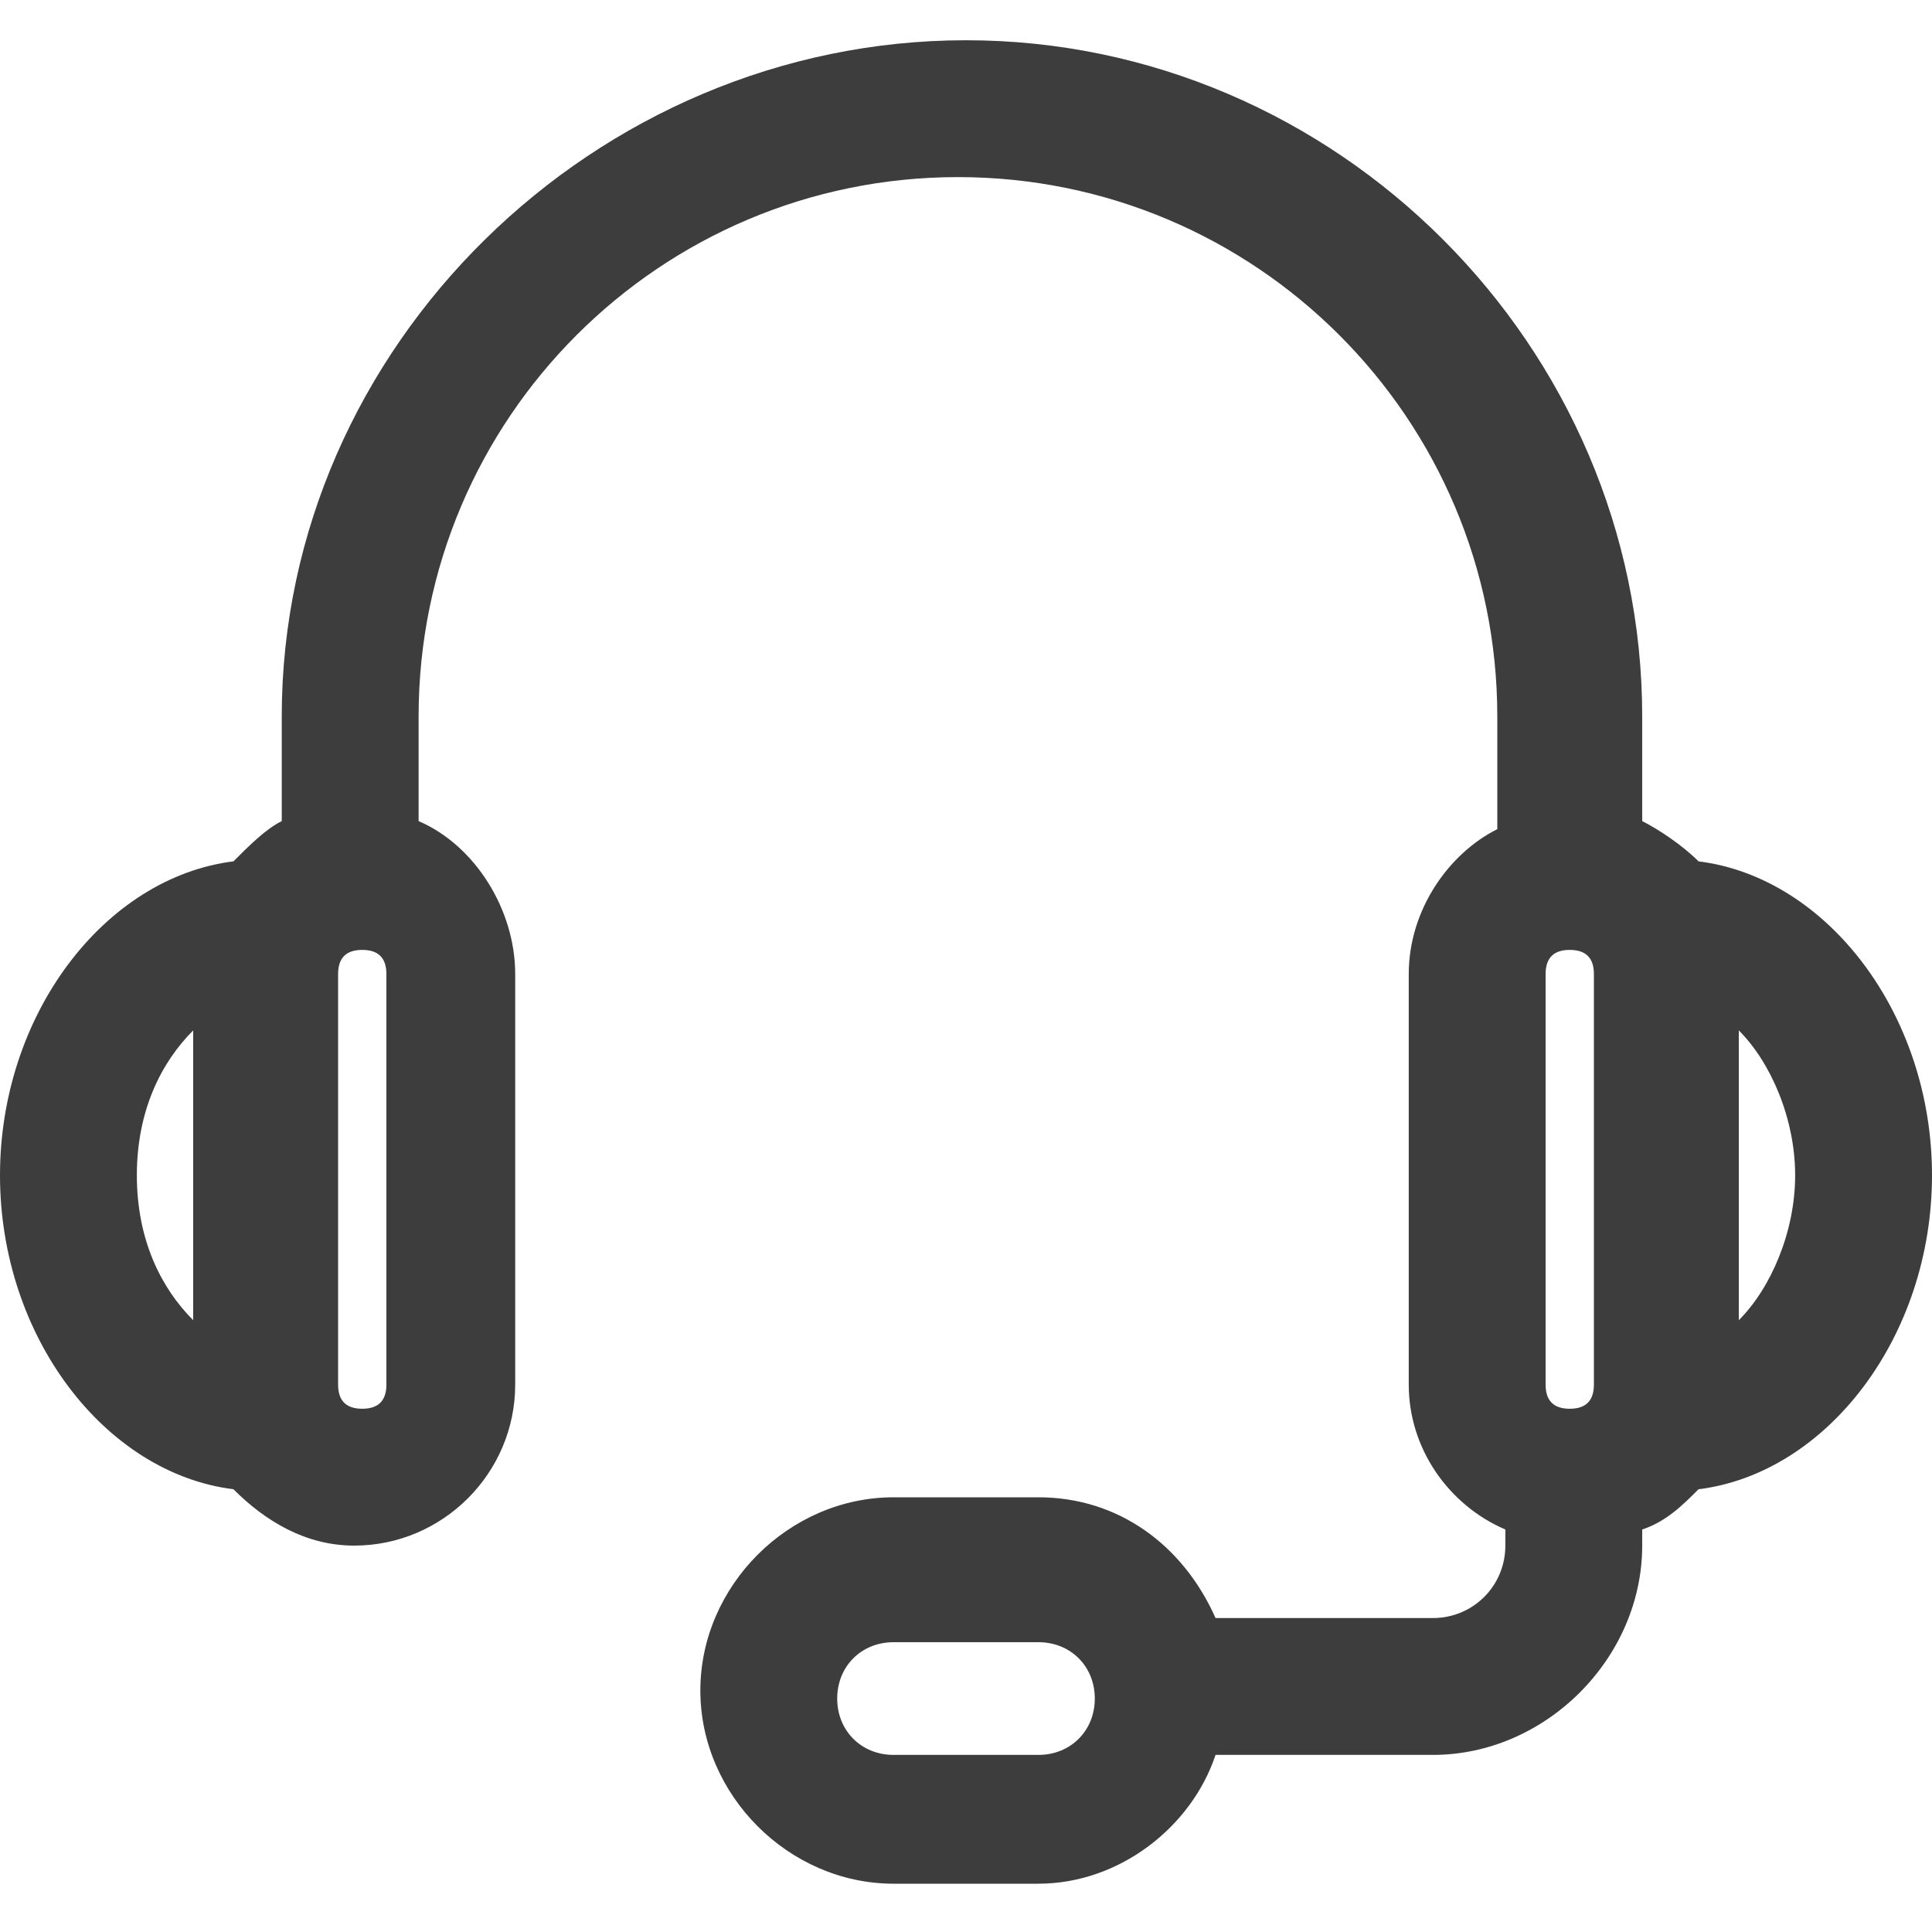 <svg width="24" height="24" viewBox="0 0 24 24" fill="none" xmlns="http://www.w3.org/2000/svg">
<g clip-path="url(#clip0_149_19)">
<path d="M24 14.6C24 12.6 22.7 10.9 21.1 10.7C20.9 10.5 20.6 10.3 20.4 10.2V8.9C20.4 4.3 16.6 0.5 12 0.5C7.4 0.5 3.5 4.3 3.5 8.9V10.2C3.3 10.3 3.1 10.5 2.9 10.7C1.3 10.9 0 12.6 0 14.6C0 16.6 1.3 18.3 2.9 18.5C3.3 18.9 3.8 19.2 4.4 19.2C5.5 19.2 6.4 18.3 6.4 17.2V12.1C6.4 11.3 5.9 10.5 5.2 10.2V8.9C5.2 5.2 8.2 2.2 11.9 2.2C15.6 2.2 18.6 5.2 18.6 8.9V10.3C18 10.6 17.5 11.3 17.5 12.1V17.2C17.5 18 18 18.7 18.7 19V19.2C18.7 19.7 18.3 20.1 17.8 20.1H15.1C14.7 19.2 13.9 18.6 12.9 18.6H11.1C9.8 18.6 8.7 19.7 8.7 21C8.7 22.3 9.8 23.4 11.1 23.4H12.9C13.9 23.4 14.8 22.7 15.1 21.8H17.8C19.2 21.8 20.4 20.6 20.4 19.2V19C20.7 18.9 20.9 18.7 21.1 18.5C22.7 18.3 24 16.6 24 14.6ZM2.4 12.8V16.4C2 16 1.7 15.4 1.7 14.6C1.7 13.8 2 13.2 2.4 12.8ZM4.8 17.2C4.8 17.4 4.7 17.5 4.5 17.5C4.3 17.5 4.2 17.4 4.2 17.2V12.1C4.2 11.9 4.3 11.8 4.5 11.8C4.7 11.8 4.8 11.9 4.8 12.1V17.2ZM12.9 21.8H11.1C10.7 21.8 10.4 21.5 10.4 21.1C10.4 20.7 10.7 20.4 11.1 20.4H12.9C13.3 20.4 13.6 20.7 13.6 21.1C13.6 21.5 13.3 21.8 12.9 21.8ZM19.2 12.1C19.2 11.9 19.3 11.8 19.5 11.8C19.7 11.8 19.8 11.9 19.8 12.1V17.2C19.8 17.4 19.7 17.5 19.5 17.5C19.3 17.5 19.2 17.4 19.2 17.2V12.1ZM21.6 16.4V12.8C22 13.2 22.3 13.9 22.3 14.6C22.3 15.3 22 16 21.6 16.4Z" fill="#3D3D3D"/>
</g>
<defs>
<clipPath id="clip0_149_19">
<rect width="24" height="24" fill="white"/>
</clipPath>
</defs>
</svg>
